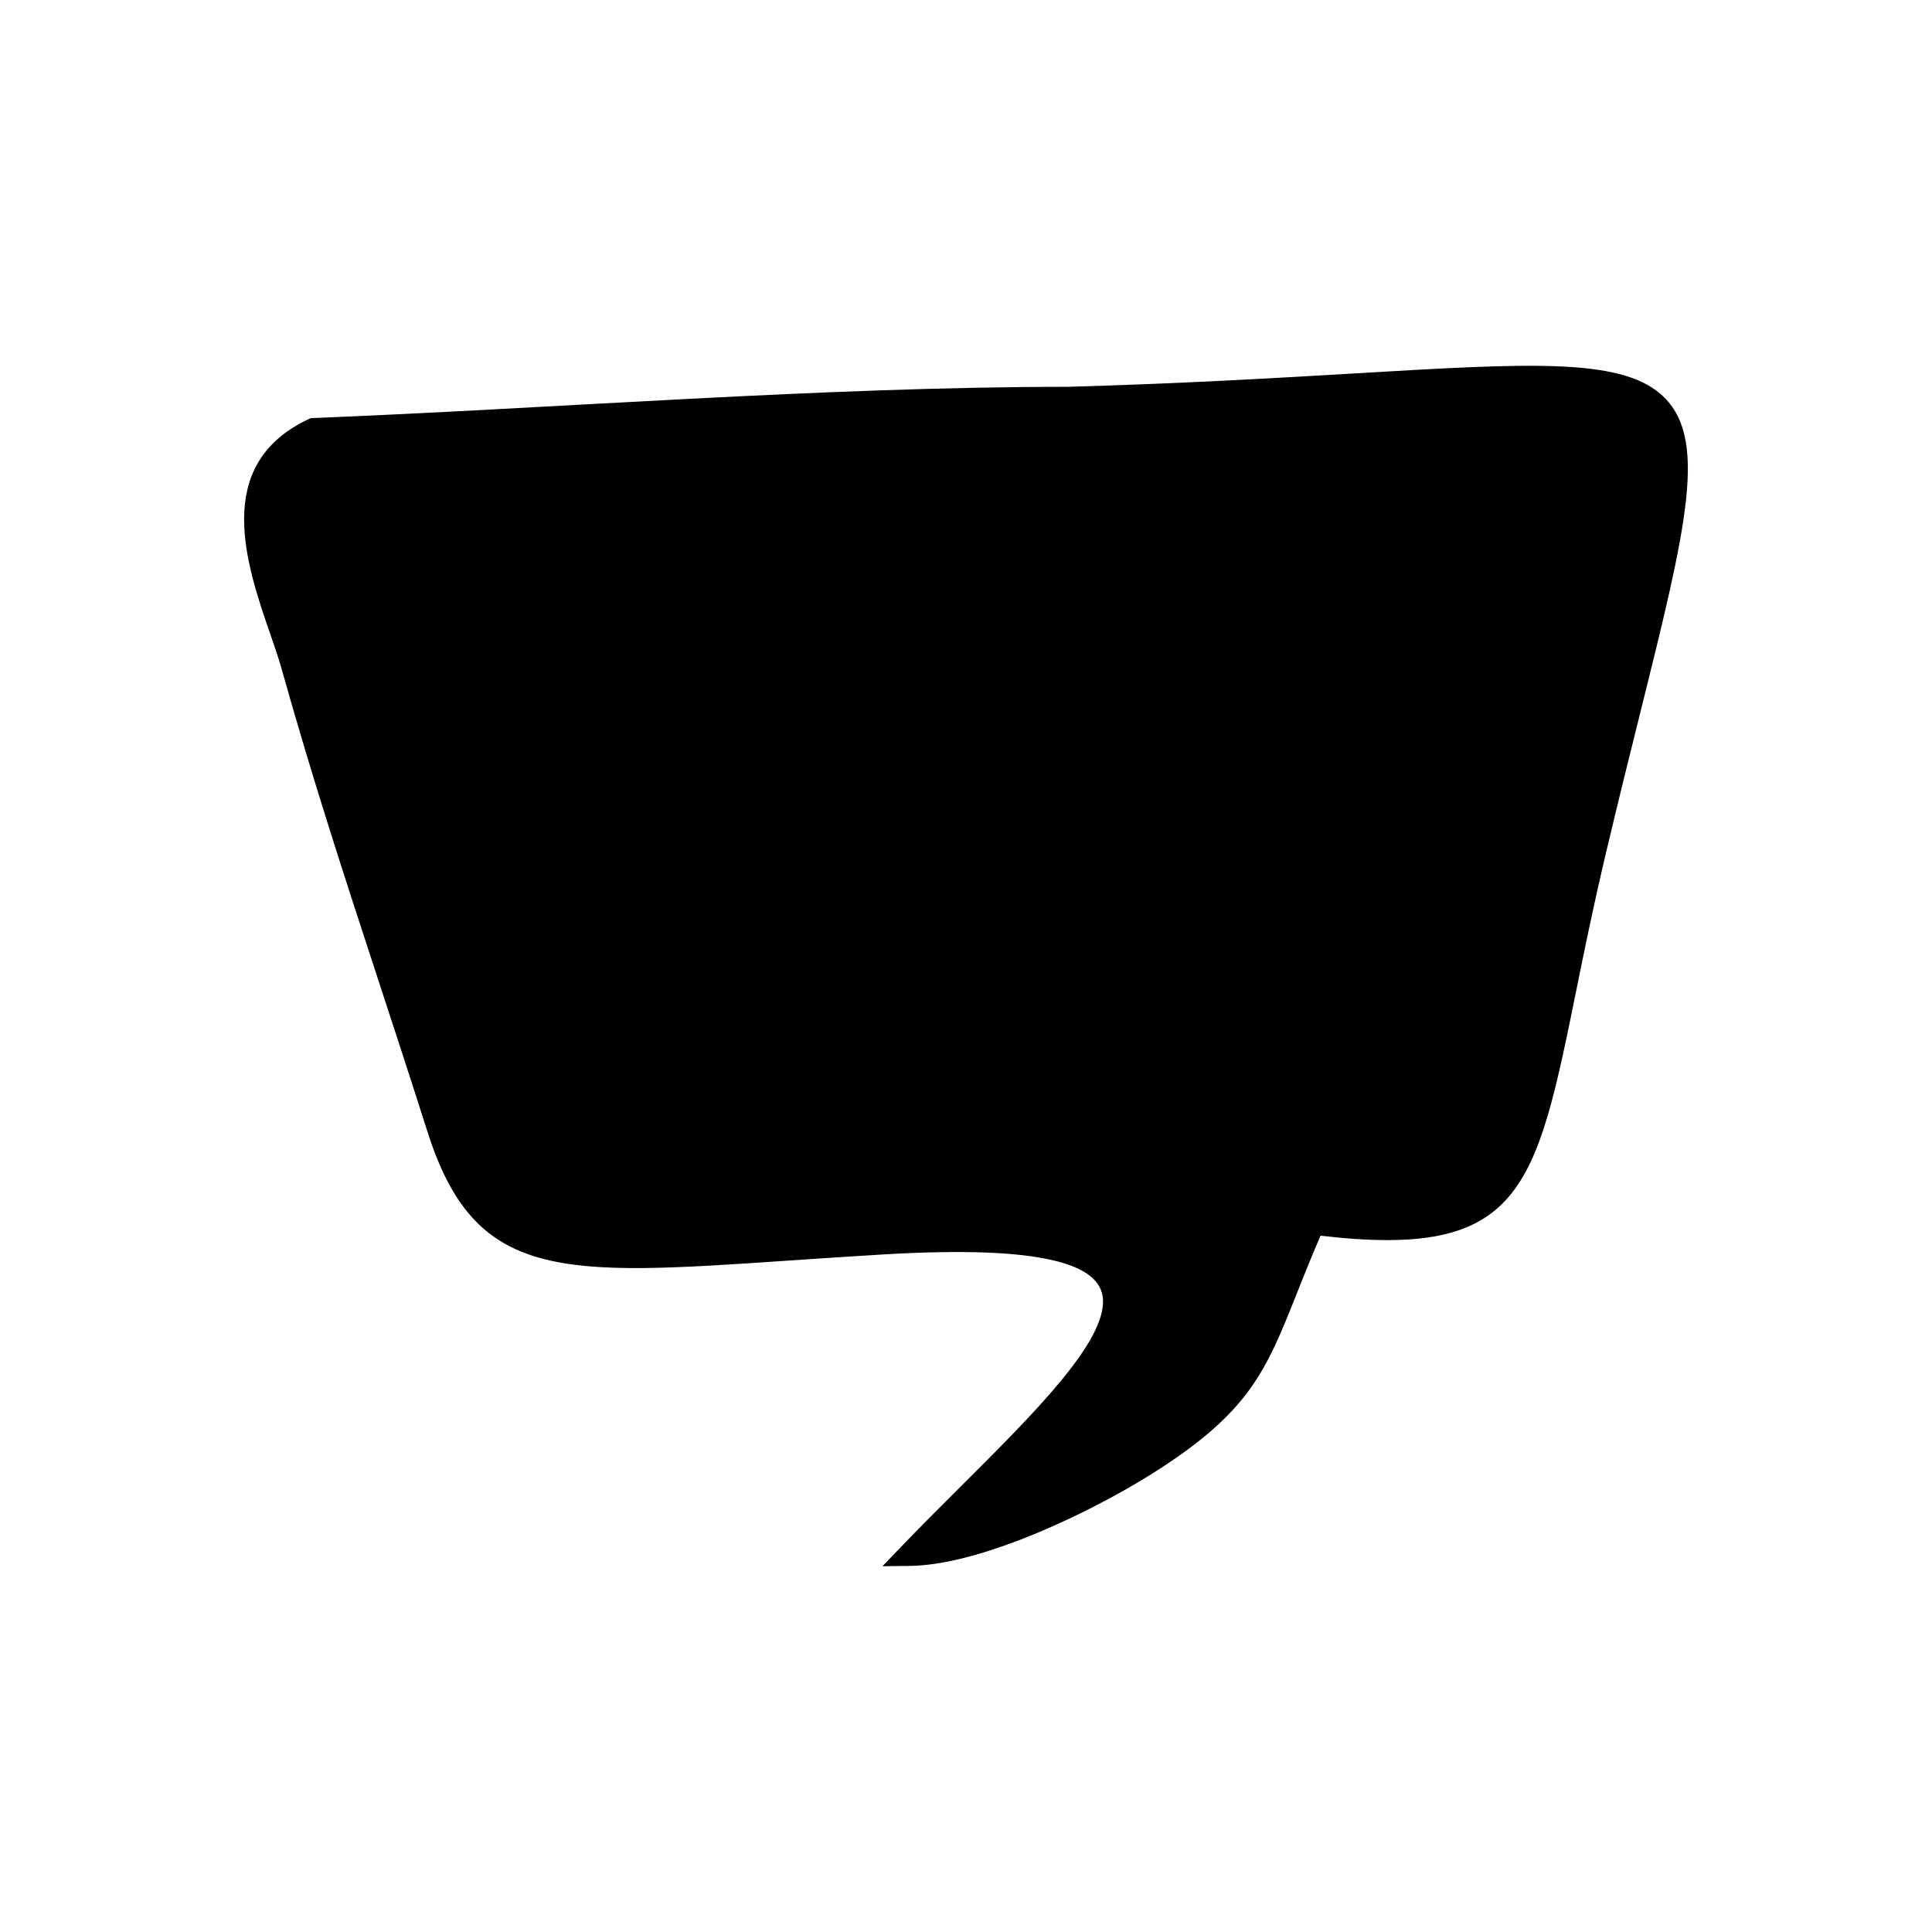 <?xml version="1.0" encoding="UTF-8"?>
<!-- Uploaded to: SVG Repo, www.svgrepo.com, Generator: SVG Repo Mixer Tools -->
<svg fill="#000000" width="800px" height="800px" version="1.1" viewBox="144 144 512 512" xmlns="http://www.w3.org/2000/svg">
 <path d="m257.27 443.87c12.656 39.852 35.41 38.305 96.316 34.156 7.609-0.512 15.848-1.078 24.504-1.59 42.367-2.492 57.656 2.555 58.207 11.895 0.672 11.371-18.16 30.145-37.918 49.828-5.238 5.219-10.531 10.496-15.543 15.727l-4.969 5.176 7.164-0.078c8.379-0.082 18.727-2.875 29.016-6.812 13.27-5.086 26.617-12.145 35.461-17.746 25.684-16.238 29.969-27.02 38.25-47.879 1.762-4.434 3.715-9.344 6.199-15.074 53.305 6.207 56.996-11.895 67.793-65.109 2.125-10.461 4.539-22.379 7.848-36.32 3.387-14.293 6.398-26.383 9.082-37.148 12.43-49.965 18.262-73.418 5.32-84.535-11.109-9.531-35.18-8.109-80.504-5.434-20.805 1.227-46.152 2.727-76.566 3.582-64.719 0-135.26 5.699-200.59 8.301l-0.547 0.258c-25.699 12.066-16.535 38.566-10.074 57.238 1.09 3.148 2.102 6.07 2.852 8.746 8.242 29.402 16.578 54.859 25.586 82.387 4.332 13.215 8.812 26.902 13.109 40.43z" fill-rule="evenodd"/>
</svg>